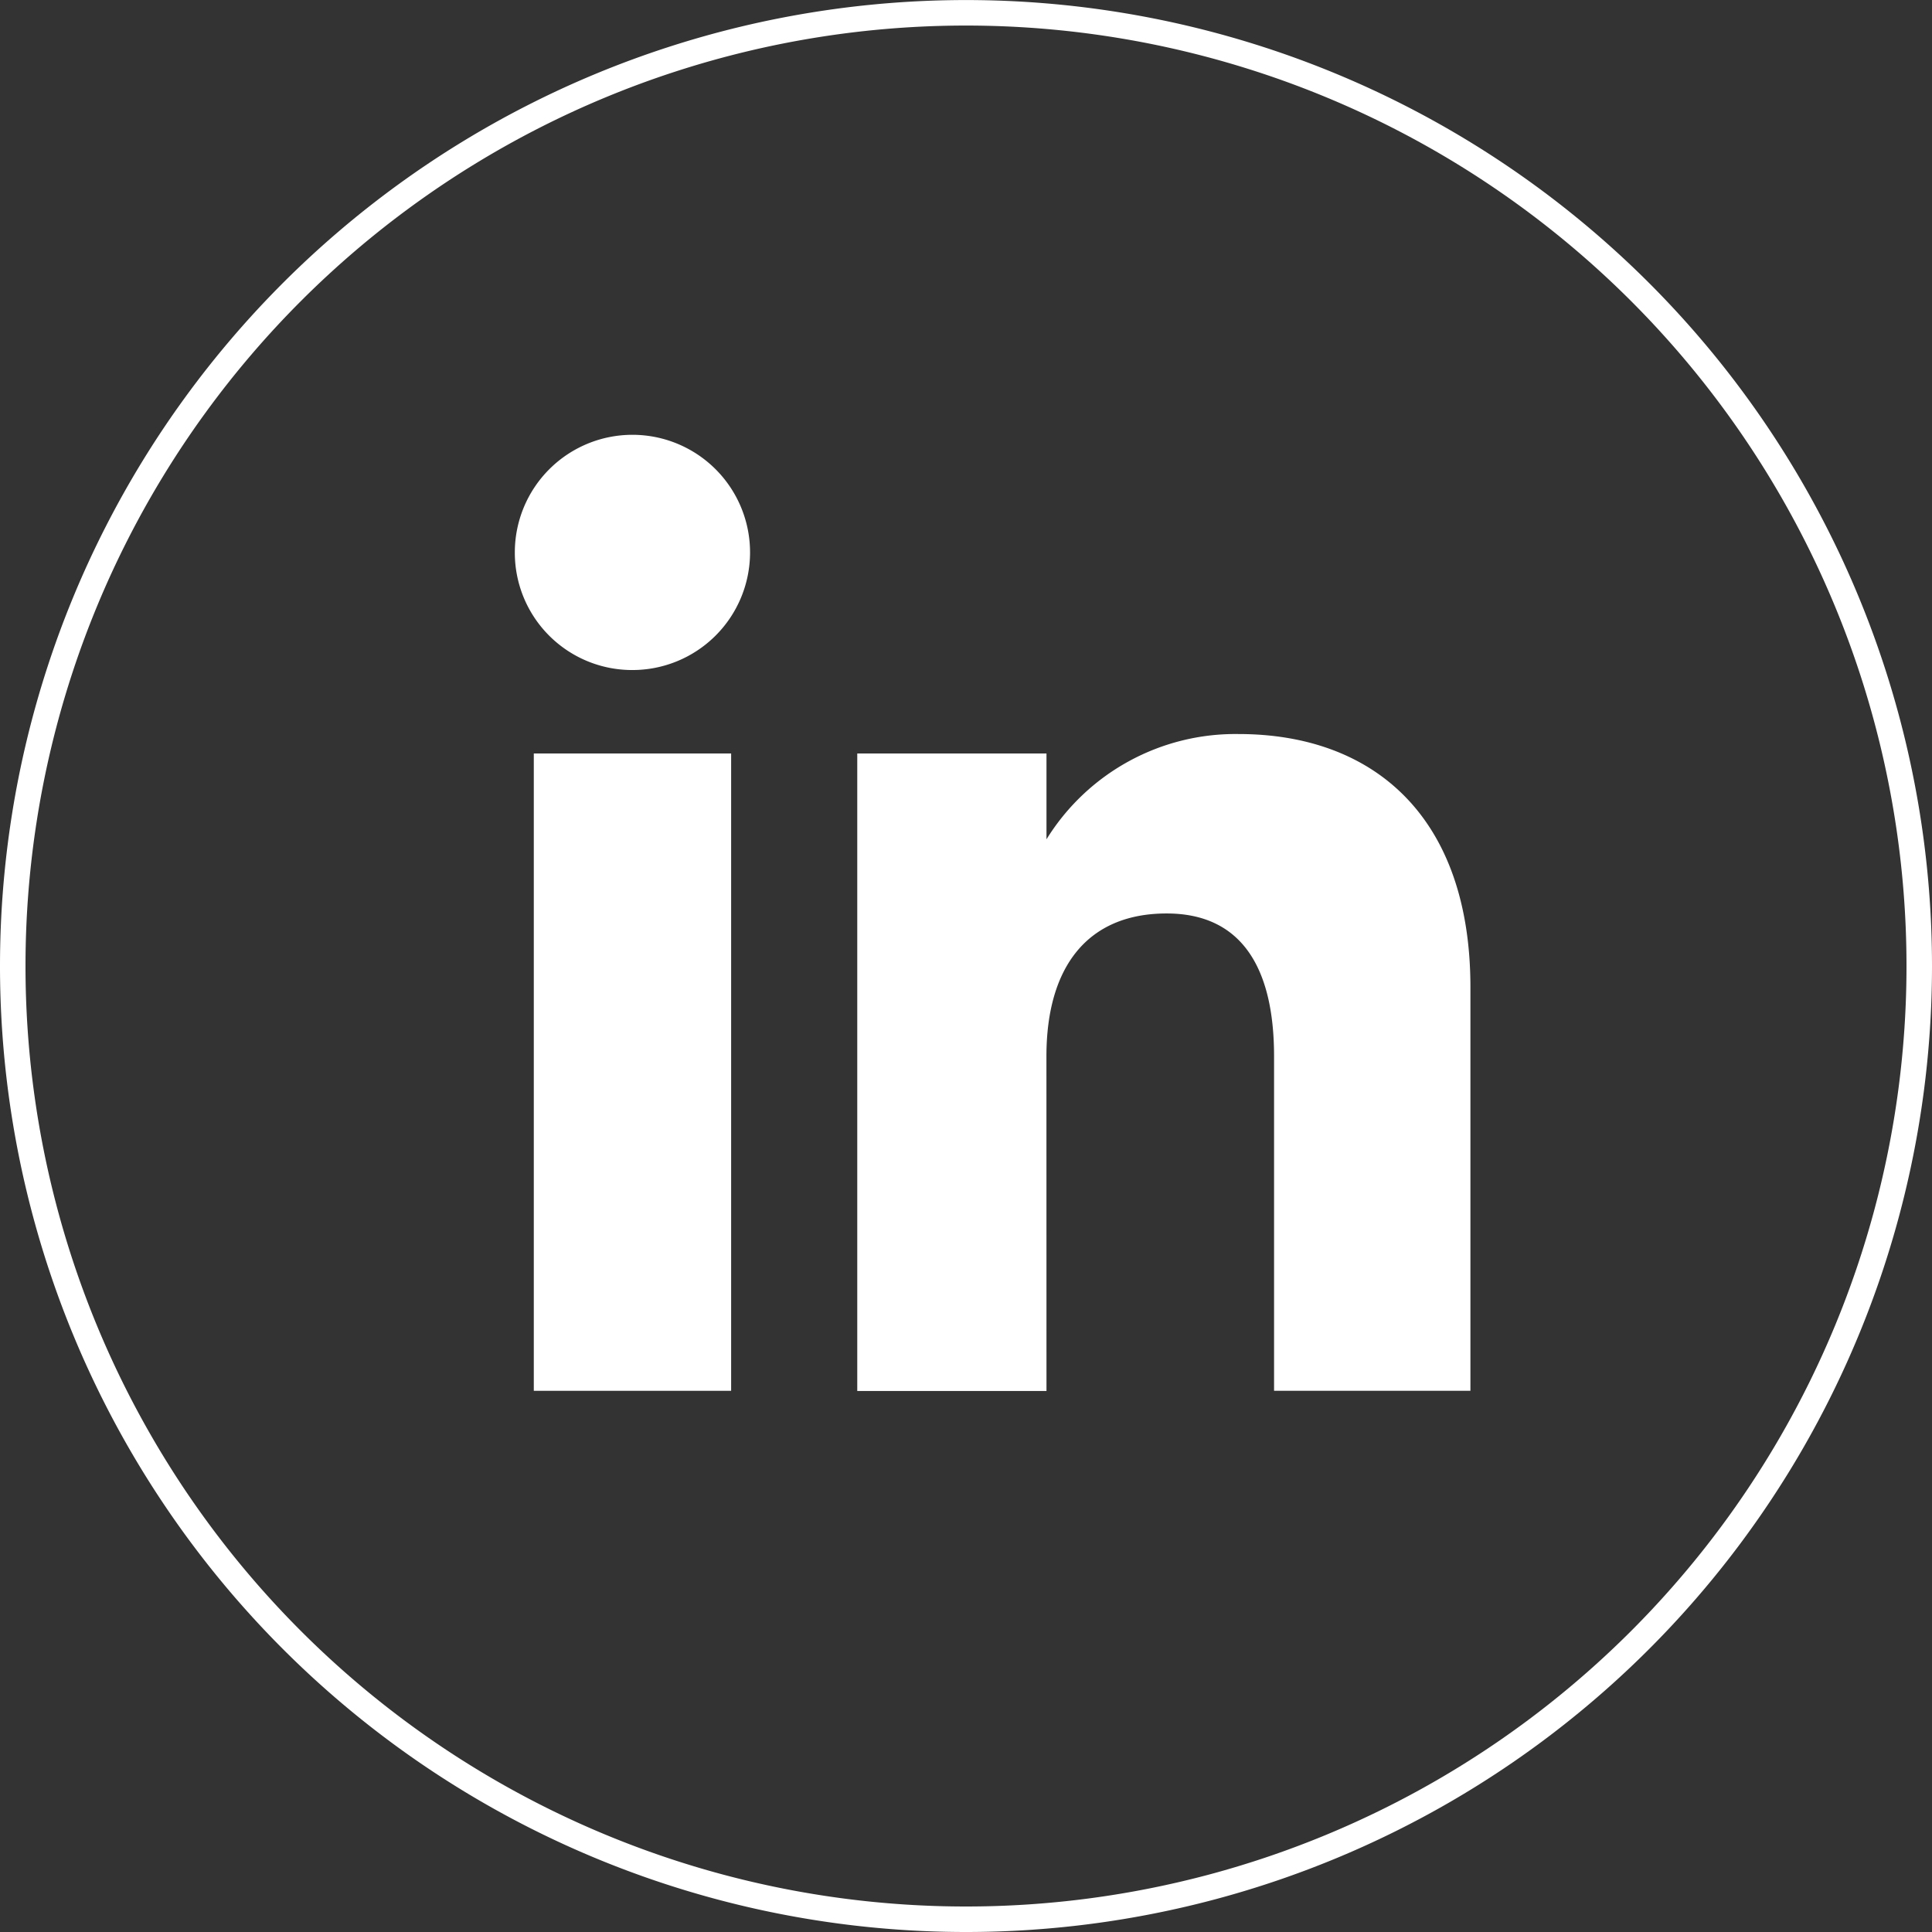 <svg xmlns="http://www.w3.org/2000/svg" width="37.88" height="37.88" viewBox="0 0 37.88 37.88">
  <rect x="0" y="0" width="37.88" height="37.88" fill="#333333" stroke="none"/>
  <g id="Raggruppa_157" data-name="Raggruppa 157" transform="translate(0.25 0.25)">
    <g id="Raggruppa_49" data-name="Raggruppa 49" transform="translate(0 0)">
      <path id="Tracciato_79" data-name="Tracciato 79" d="M75.174,92.055h0a18.69,18.69,0,0,1-18.69-18.689h0a18.69,18.69,0,0,1,37.38,0h0A18.689,18.689,0,0,1,75.174,92.055Z" transform="translate(-56.484 -54.675)" fill="none" stroke="#fff" stroke-miterlimit="10" stroke-width="0.5"/>
      <rect id="Rettangolo_19" data-name="Rettangolo 19" width="3.869" height="12.496" transform="translate(10.216 14.523)" fill="#fff"/>
    </g>
    <g id="Raggruppa_52" data-name="Raggruppa 52" transform="translate(9.844 8.275)">
      <path id="Tracciato_80" data-name="Tracciato 80" d="M68.794,67.713a2.306,2.306,0,1,0-2.287-2.306,2.3,2.3,0,0,0,2.287,2.306" transform="translate(-66.507 -63.101)" fill="#fff"/>
      <path id="Tracciato_81" data-name="Tracciato 81" d="M77.052,75.393c0-1.757.808-2.8,2.357-2.8,1.422,0,2.106,1,2.106,2.8v6.559h3.85V74.04c0-3.347-1.9-4.965-4.547-4.965a4.356,4.356,0,0,0-3.765,2.064V69.456h-3.71v12.5h3.71Z" transform="translate(-66.629 -63.208)" fill="#fff"/>
    </g>
  </g>
</svg>
